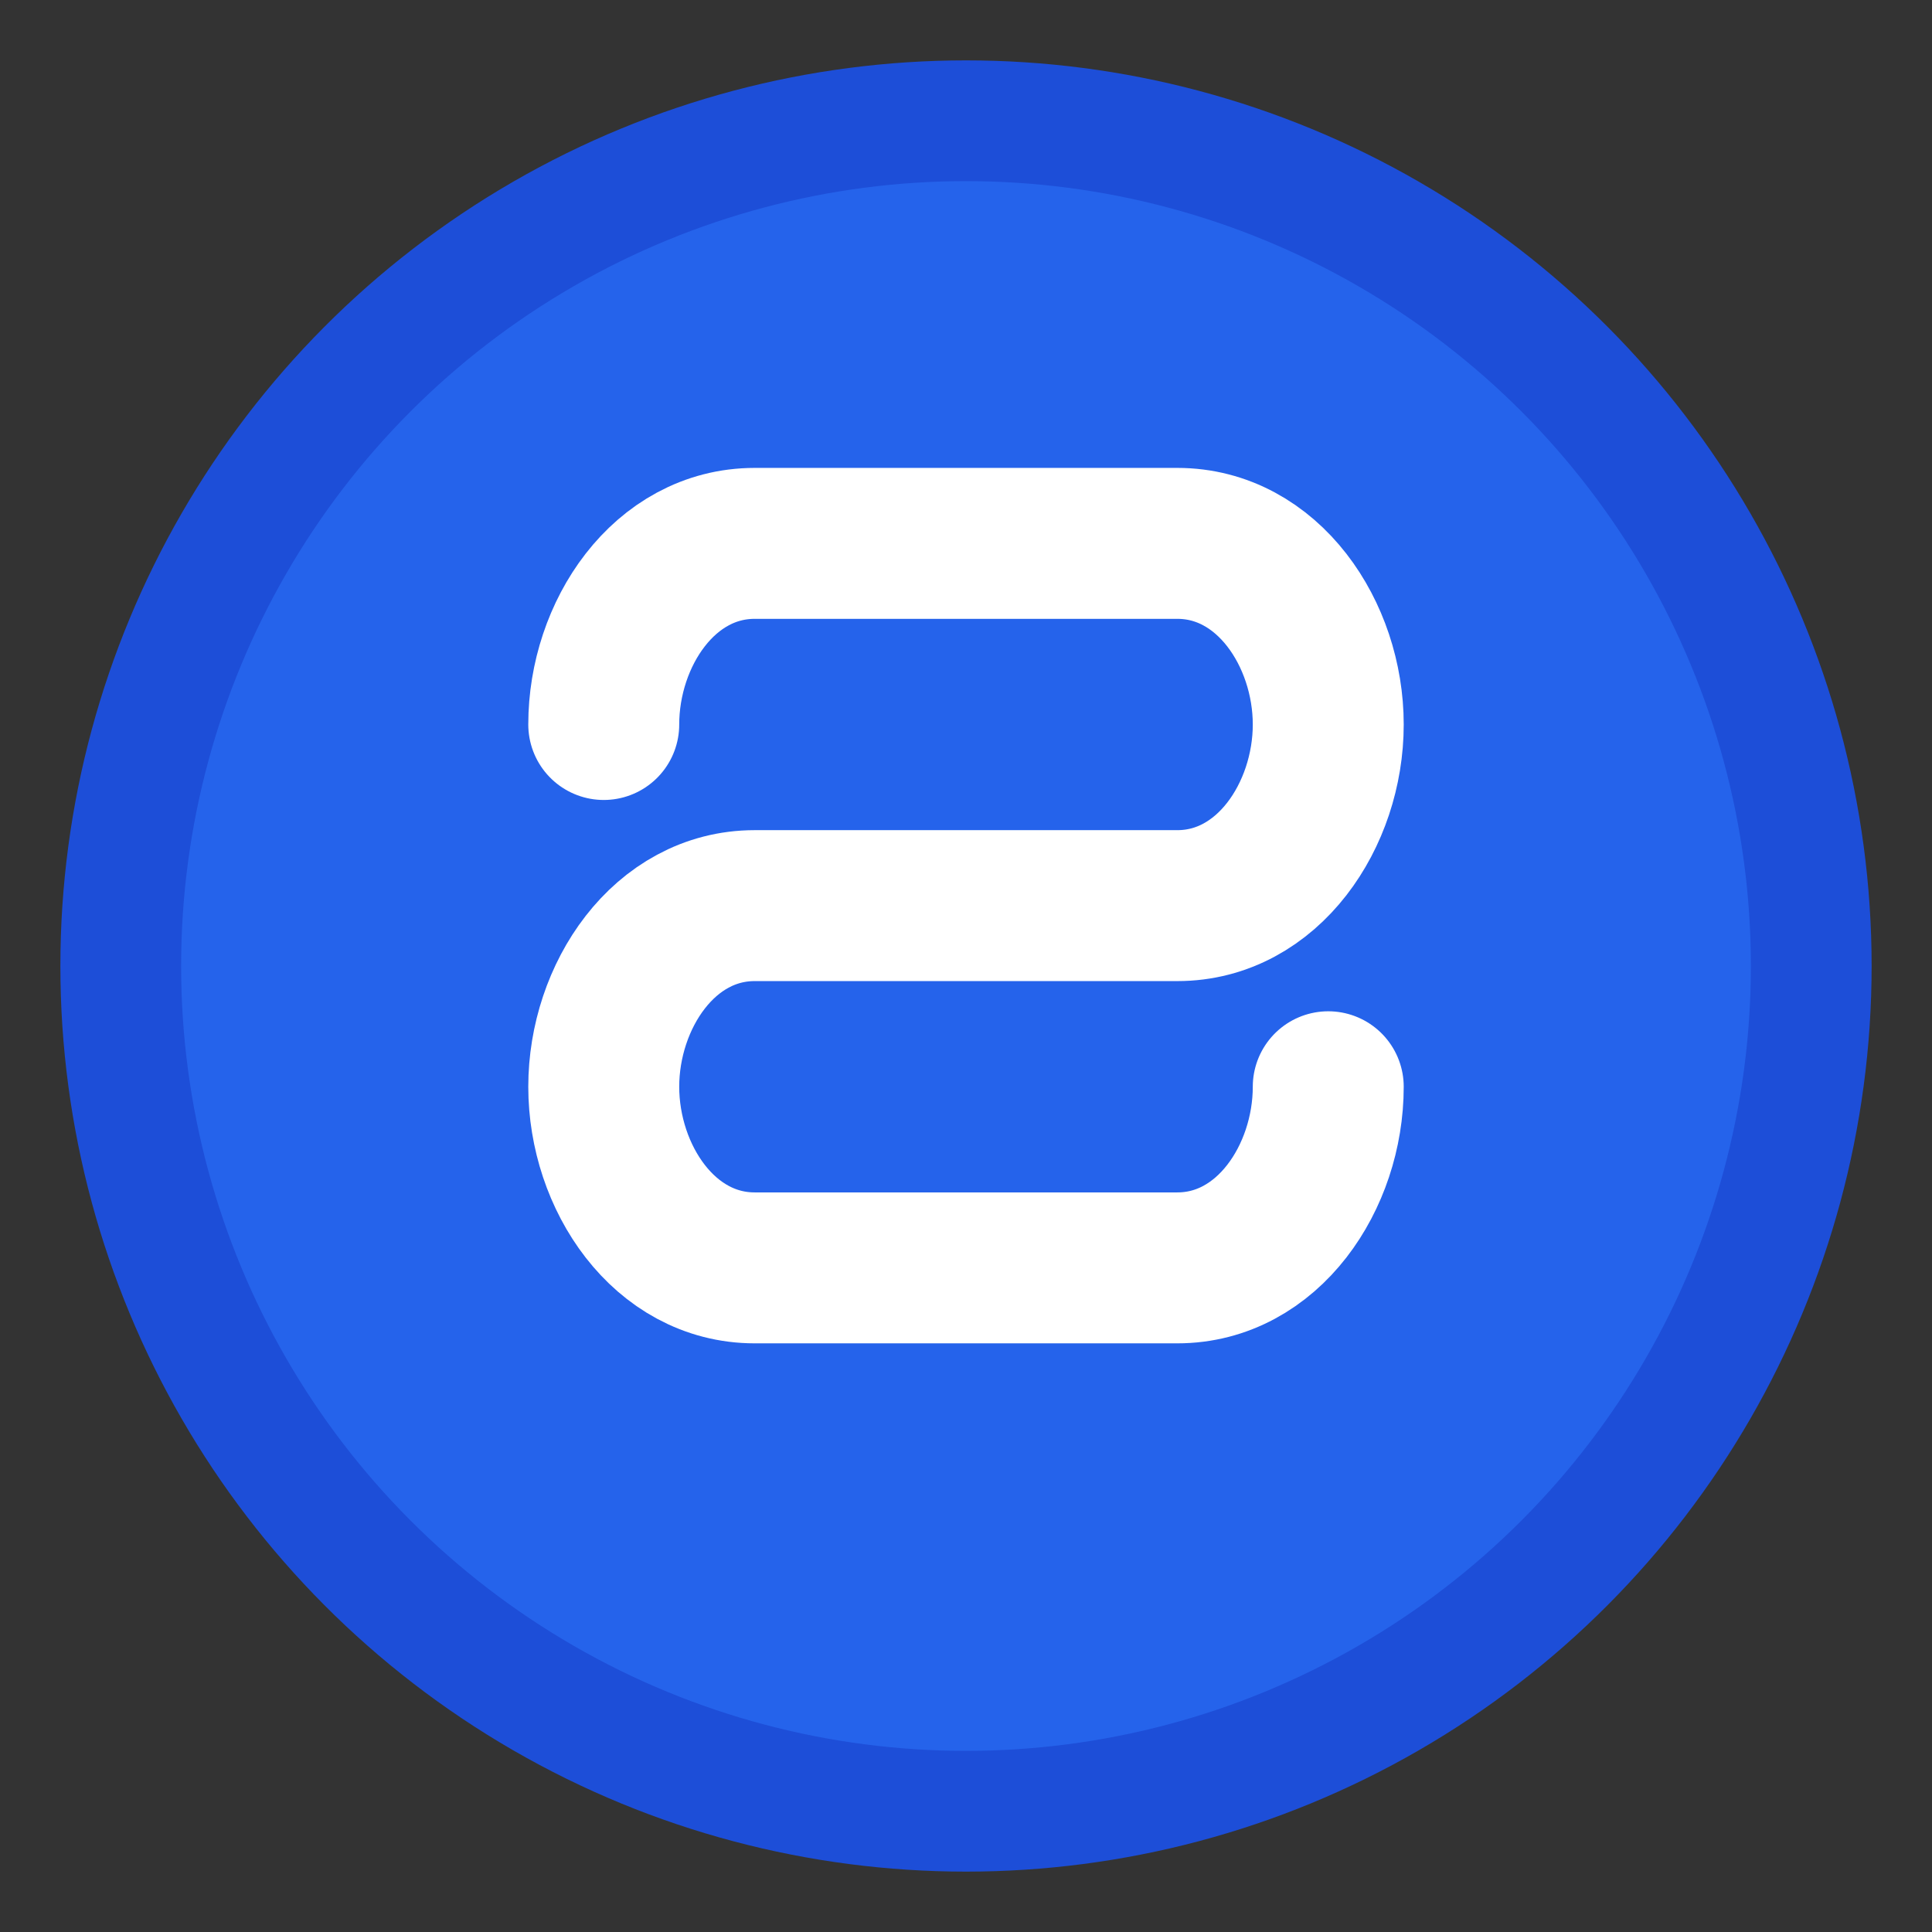 <svg width="32" height="32" viewBox="0 0 32 32" fill="none" xmlns="http://www.w3.org/2000/svg">
    <rect x="0" y="0" width="32" height="32" fill="#333333" stroke="none"/>
    <!-- Background circle -->
    <circle cx="16" cy="16" r="14" fill="#2563EB" stroke="#1D4ED8" stroke-width="2"/>
    
    <!-- Abstract S letter for Strucforti -->
    <path d="M10 12C10 10.5 11 9 12.5 9H19.5C21 9 22 10.5 22 12C22 13.5 21 15 19.5 15H12.5C11 15 10 16.5 10 18C10 19.5 11 21 12.5 21H19.5C21 21 22 19.5 22 18" stroke="white" stroke-width="2.5" stroke-linecap="round"/>
</svg>
